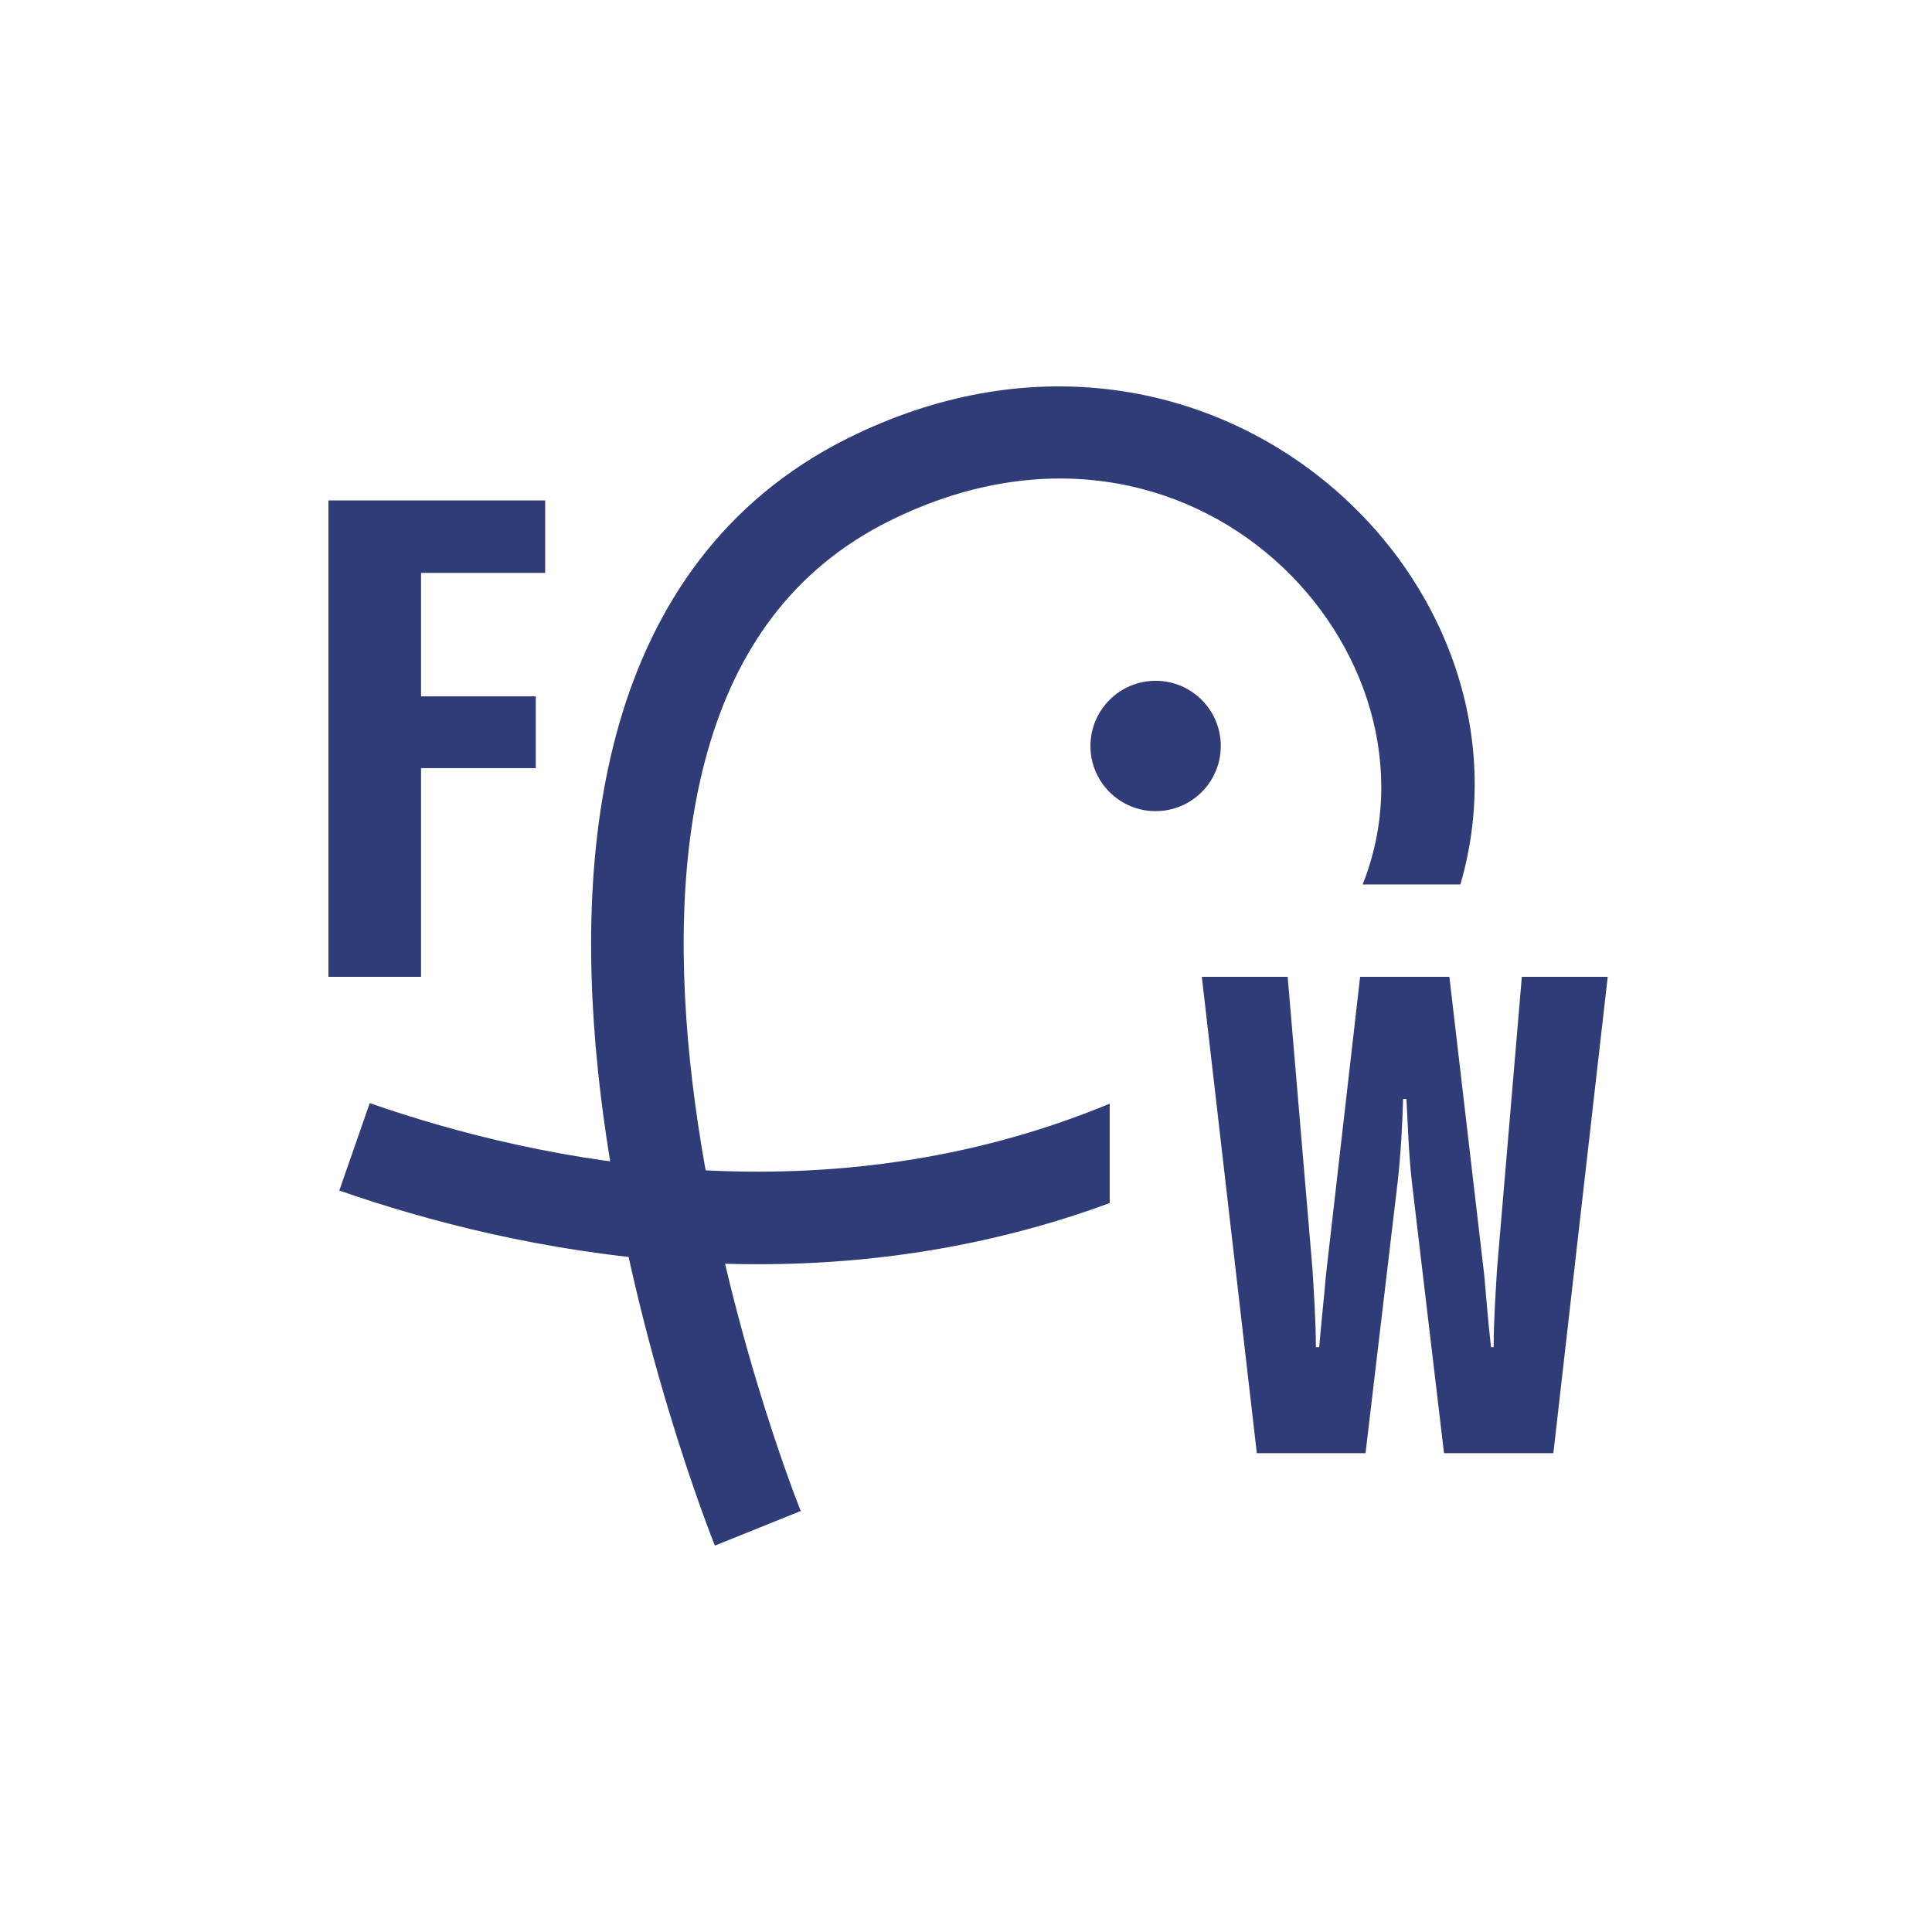 <?xml version="1.0" encoding="UTF-8"?>
<svg xmlns="http://www.w3.org/2000/svg" width="100" height="100" viewBox="0 0 100 100" fill="none">
  <rect width="100" height="100" fill="white"></rect>
  <path d="M17 50.559V25.902H28.218V29.653H21.793V36.043H27.732V39.759H21.793V50.56H17L17 50.559Z" fill="#303C78"></path>
  <path d="M62.205 50.559H66.65L67.935 65.7C68.004 66.916 68.109 68.34 68.109 69.728H68.282C68.386 68.478 68.525 67.228 68.629 66.013L70.4 50.559H75.019L76.825 66.013C76.929 67.228 77.034 68.478 77.173 69.728H77.312C77.312 68.34 77.416 66.915 77.485 65.7L78.77 50.559H83.215L80.402 75.216H74.742L73.075 61.151C72.901 59.588 72.867 58.094 72.797 56.879H72.623C72.589 58.094 72.519 59.588 72.346 61.151L70.679 75.216H65.053L62.206 50.559H62.205Z" fill="#303C78"></path>
  <path d="M59.815 41.985C61.678 41.985 63.188 40.475 63.188 38.612C63.188 36.749 61.678 35.238 59.815 35.238C57.952 35.238 56.441 36.749 56.441 38.612C56.441 40.475 57.952 41.985 59.815 41.985Z" fill="#303C78"></path>
  <path fill-rule="evenodd" clip-rule="evenodd" d="M57.438 57.127C42.749 63.205 28.06 60.203 19.137 57.098L17.562 61.622C26.624 64.776 41.818 68.026 57.438 62.27V57.127Z" fill="#303C78"></path>
  <path fill-rule="evenodd" clip-rule="evenodd" d="M75.59 45.779C80.198 29.921 62.511 13.4 43.877 22.687C37.398 25.917 33.799 31.367 32.042 37.489C30.303 43.545 30.336 50.328 31.077 56.552C31.822 62.802 33.303 68.654 34.588 72.927C35.233 75.069 35.832 76.826 36.271 78.052C36.491 78.665 36.672 79.146 36.798 79.477C36.862 79.642 36.911 79.77 36.946 79.859L36.987 79.961L36.998 79.989L37.002 80C37.003 80.001 37.003 80.002 39.224 79.105C41.445 78.207 41.446 78.208 41.446 78.208L41.445 78.208L41.444 78.204L41.437 78.186L41.404 78.104C41.375 78.03 41.331 77.916 41.273 77.765C41.157 77.463 40.989 77.014 40.781 76.434C40.365 75.275 39.793 73.598 39.176 71.547C37.939 67.436 36.536 61.87 35.834 55.985C35.13 50.075 35.155 44.006 36.647 38.81C38.119 33.681 40.989 29.48 46.014 26.975C61.805 19.105 75.276 33.912 70.529 45.779L70.529 45.779H75.59Z" fill="#303C78"></path>
</svg>
